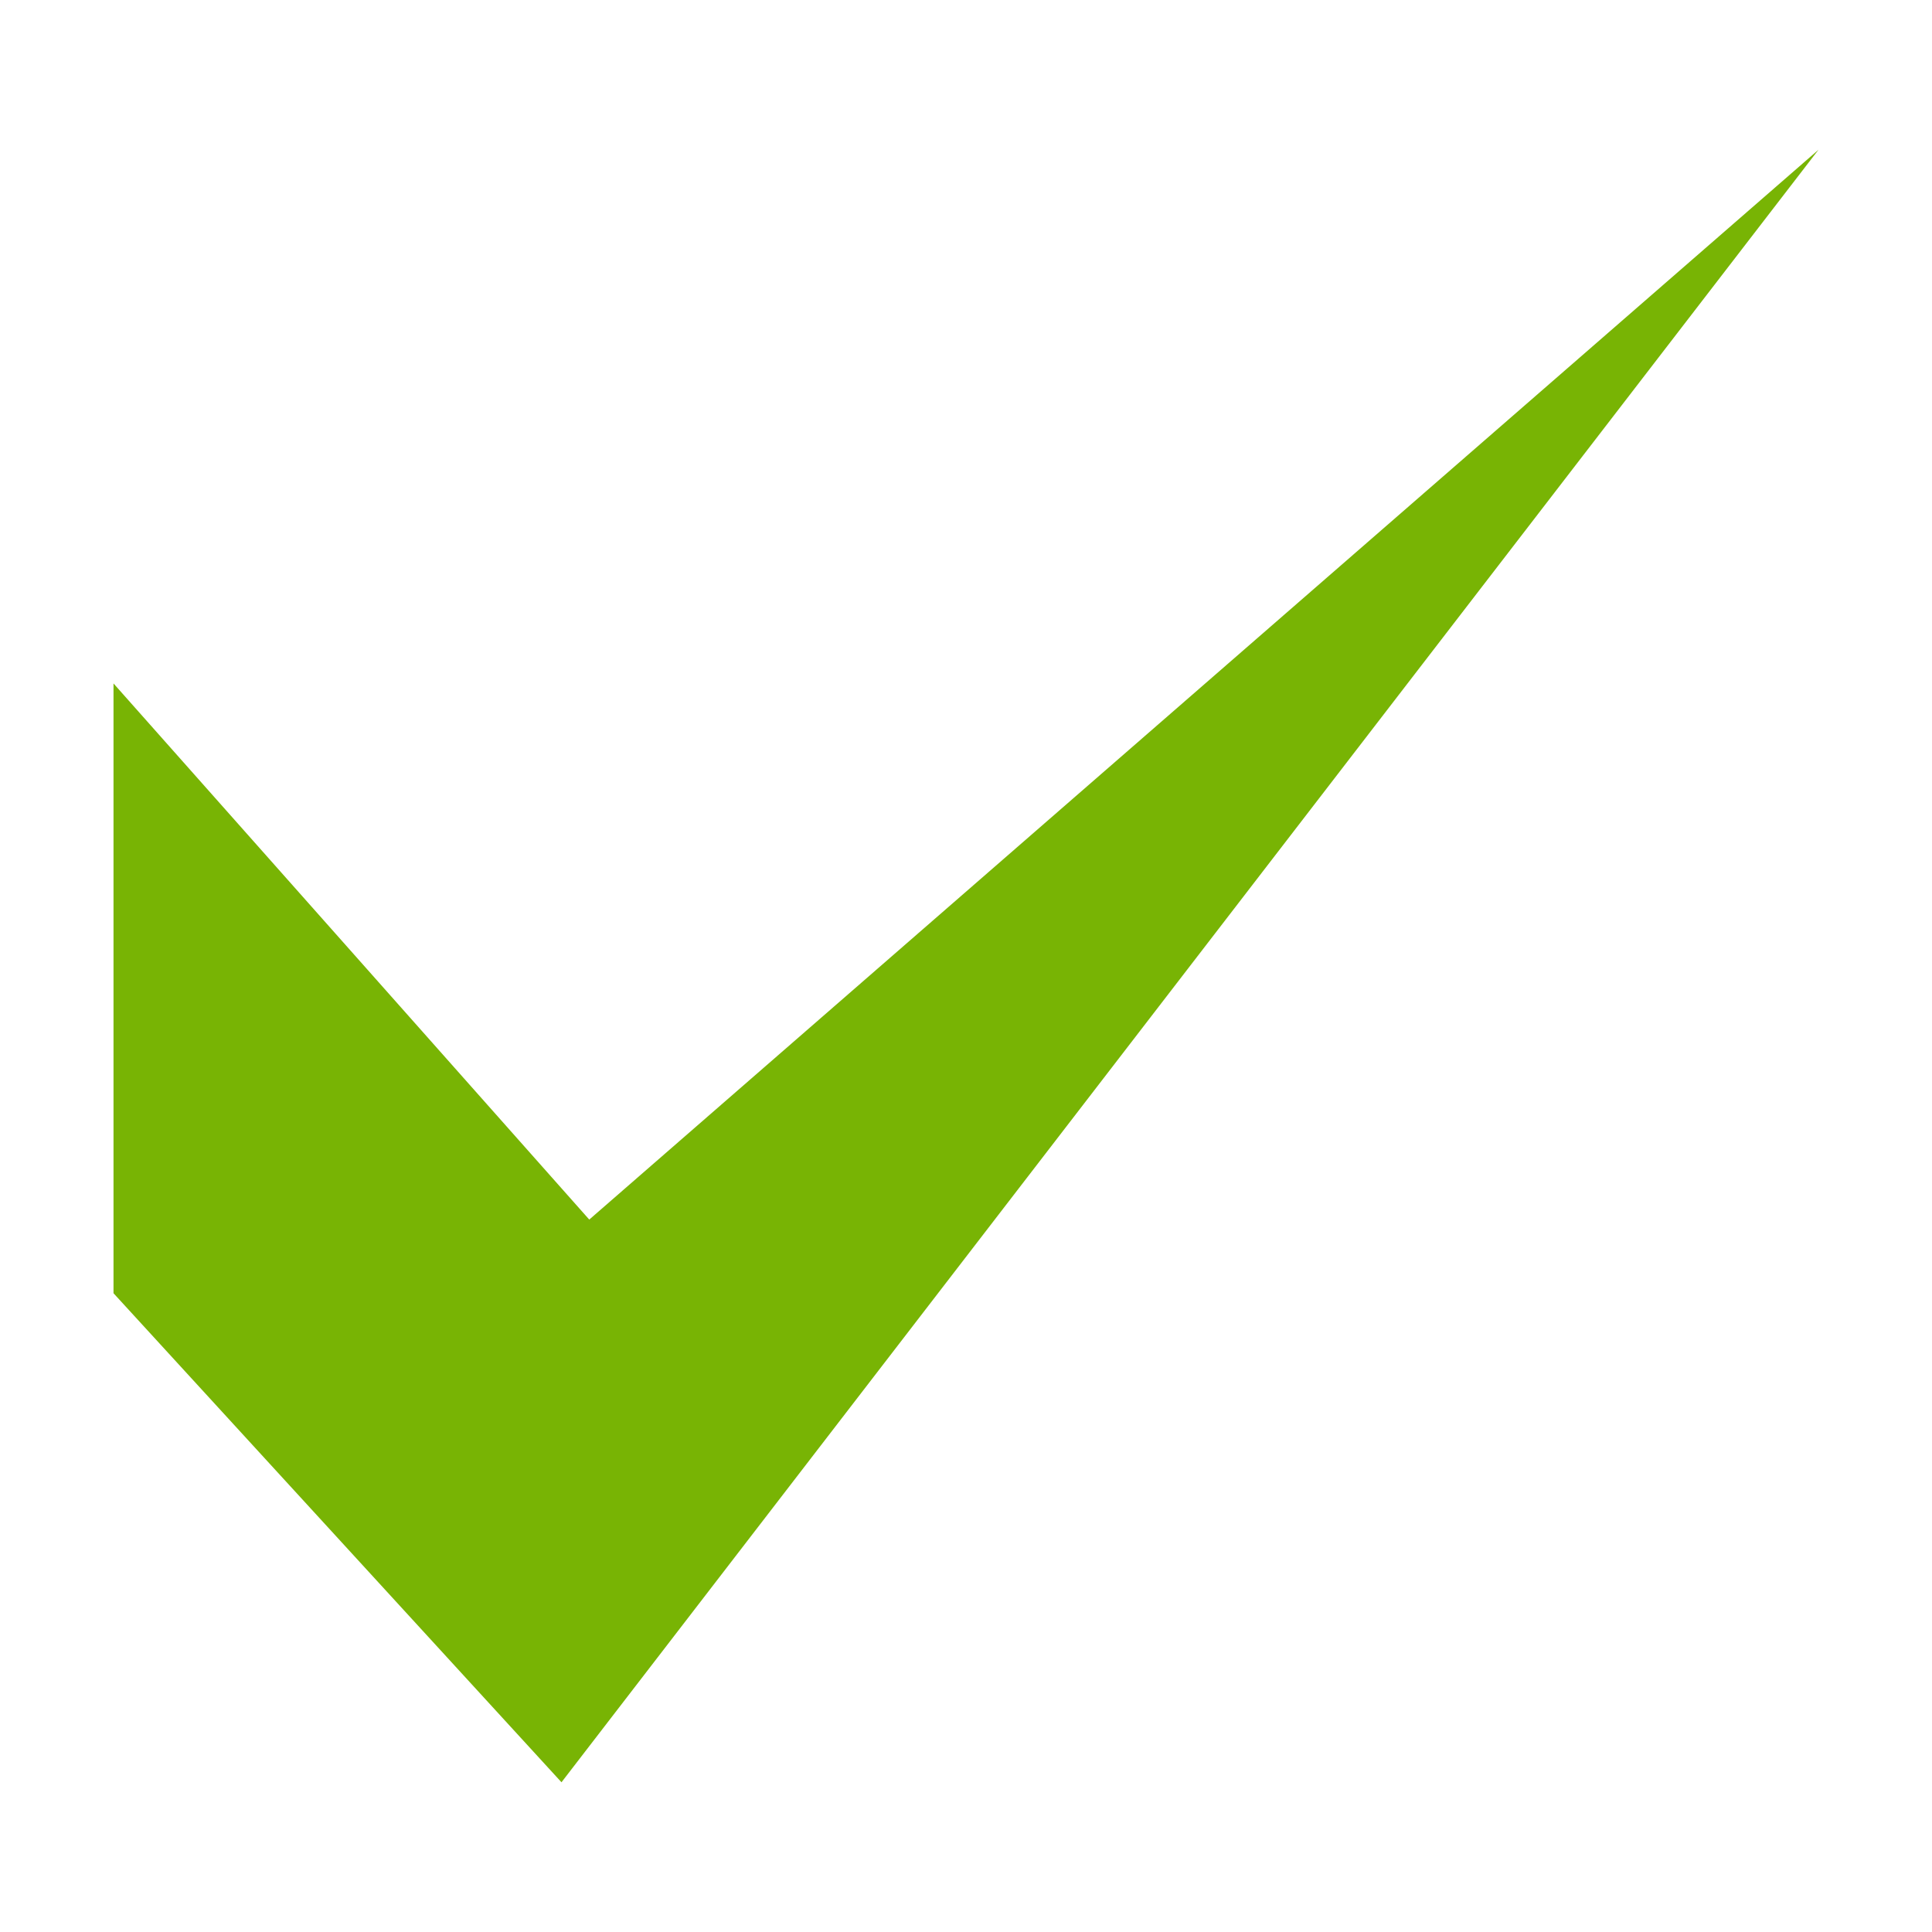 <svg id="Layer_1" data-name="Layer 1" xmlns="http://www.w3.org/2000/svg" viewBox="0 0 16 16"><defs><style>.cls-1{fill:#78b404;}</style></defs><polygon class="cls-1" points="15.06 1.24 4.88 10.1 0.94 5.66 0.94 10.71 4.65 14.76 15.06 1.24"/></svg>
